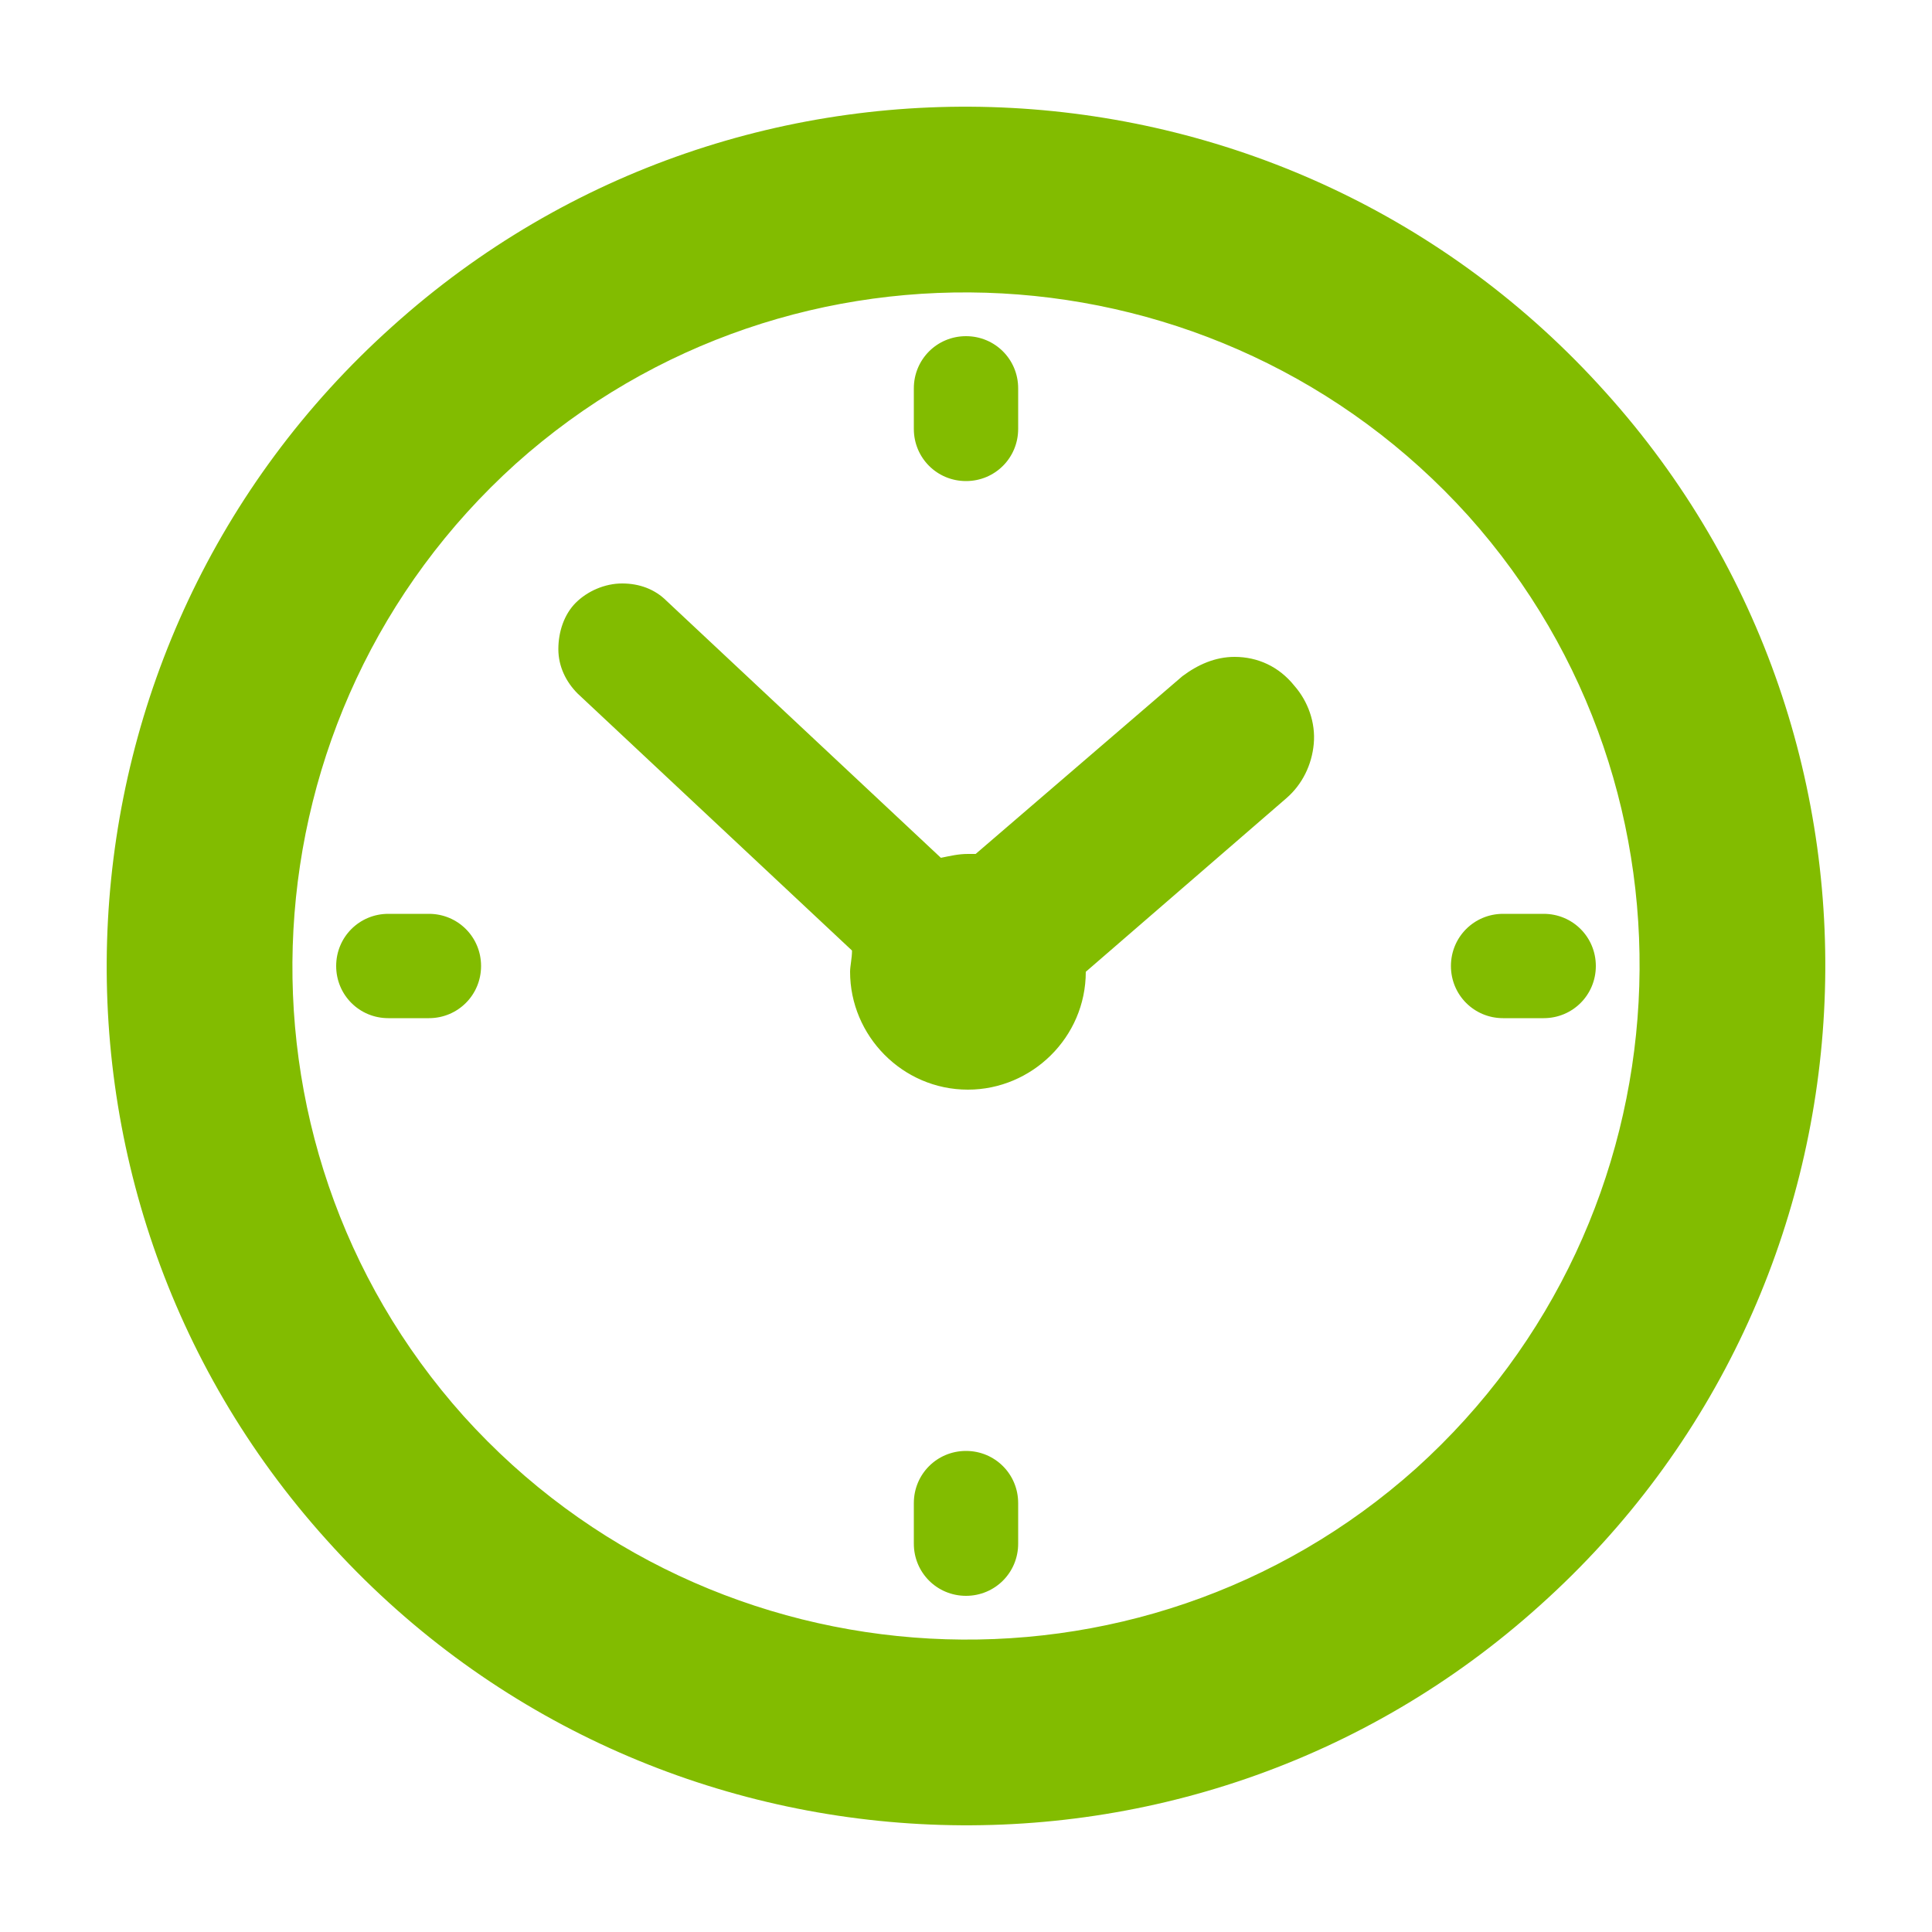 <?xml version="1.0" encoding="utf-8"?>
<!-- Generator: Adobe Illustrator 23.1.1, SVG Export Plug-In . SVG Version: 6.00 Build 0)  -->
<svg version="1.1" id="Camada_1" xmlns="http://www.w3.org/2000/svg" xmlns:xlink="http://www.w3.org/1999/xlink" x="0px" y="0px"
	 viewBox="0 0 100 100" style="enable-background:new 0 0 100 100;" xml:space="preserve">
<style type="text/css">
	.st0{fill:#82BC00;}
</style>
<g>
	<path class="st0" d="M50,75.1c-1.5,0-2.7,1.2-2.7,2.7v2.1c0,1.5,1.2,2.7,2.7,2.7c1.5,0,2.7-1.2,2.7-2.7v-2.1
		C52.7,76.3,51.5,75.1,50,75.1z M50,24.9c1.5,0,2.7-1.2,2.7-2.7v-2.1c0-1.5-1.2-2.7-2.7-2.7c-1.5,0-2.7,1.2-2.7,2.7v2.1
		C47.3,23.7,48.5,24.9,50,24.9z M22.2,47.3h-2.1c-1.5,0-2.7,1.2-2.7,2.7c0,1.5,1.2,2.7,2.7,2.7h2.1c1.5,0,2.7-1.2,2.7-2.7
		C24.9,48.5,23.7,47.3,22.2,47.3z M83.1,20.3C66.7,2,38.5,0.5,20.3,16.9C2,33.3,0.5,61.5,16.9,79.7C33.3,98,61.5,99.5,79.7,83.1
		C98,66.7,99.5,38.5,83.1,20.3z M73.3,76C59,88.8,36.9,87.6,24,73.3C11.2,59,12.4,36.9,26.7,24C41,11.2,63.1,12.4,76,26.7
		C88.8,41,87.6,63.1,73.3,76z M79.9,47.3h-2.1c-1.5,0-2.7,1.2-2.7,2.7c0,1.5,1.2,2.7,2.7,2.7h2.1c1.5,0,2.7-1.2,2.7-2.7
		C82.6,48.5,81.4,47.3,79.9,47.3z M63.9,34c-1,0-1.9,0.4-2.7,1l-10.7,9.2c-0.1,0-0.3,0-0.4,0c-0.5,0-0.9,0.1-1.4,0.2L34.5,31.1
		c-0.6-0.6-1.4-0.9-2.3-0.9c-0.9,0-1.8,0.4-2.4,1c-0.6,0.6-0.9,1.5-0.9,2.4c0,0.9,0.4,1.7,1,2.3l14.2,13.3C44.1,49.6,44,50,44,50.3
		c0,3.3,2.7,6.1,6.1,6.1c3.3,0,6.1-2.7,6.1-6.1c0,0,0,0,0,0l10.4-9c0.8-0.7,1.3-1.7,1.4-2.8c0.1-1.1-0.3-2.2-1-3
		C66.2,34.5,65.1,34,63.9,34z"/>
</g>
</svg>
